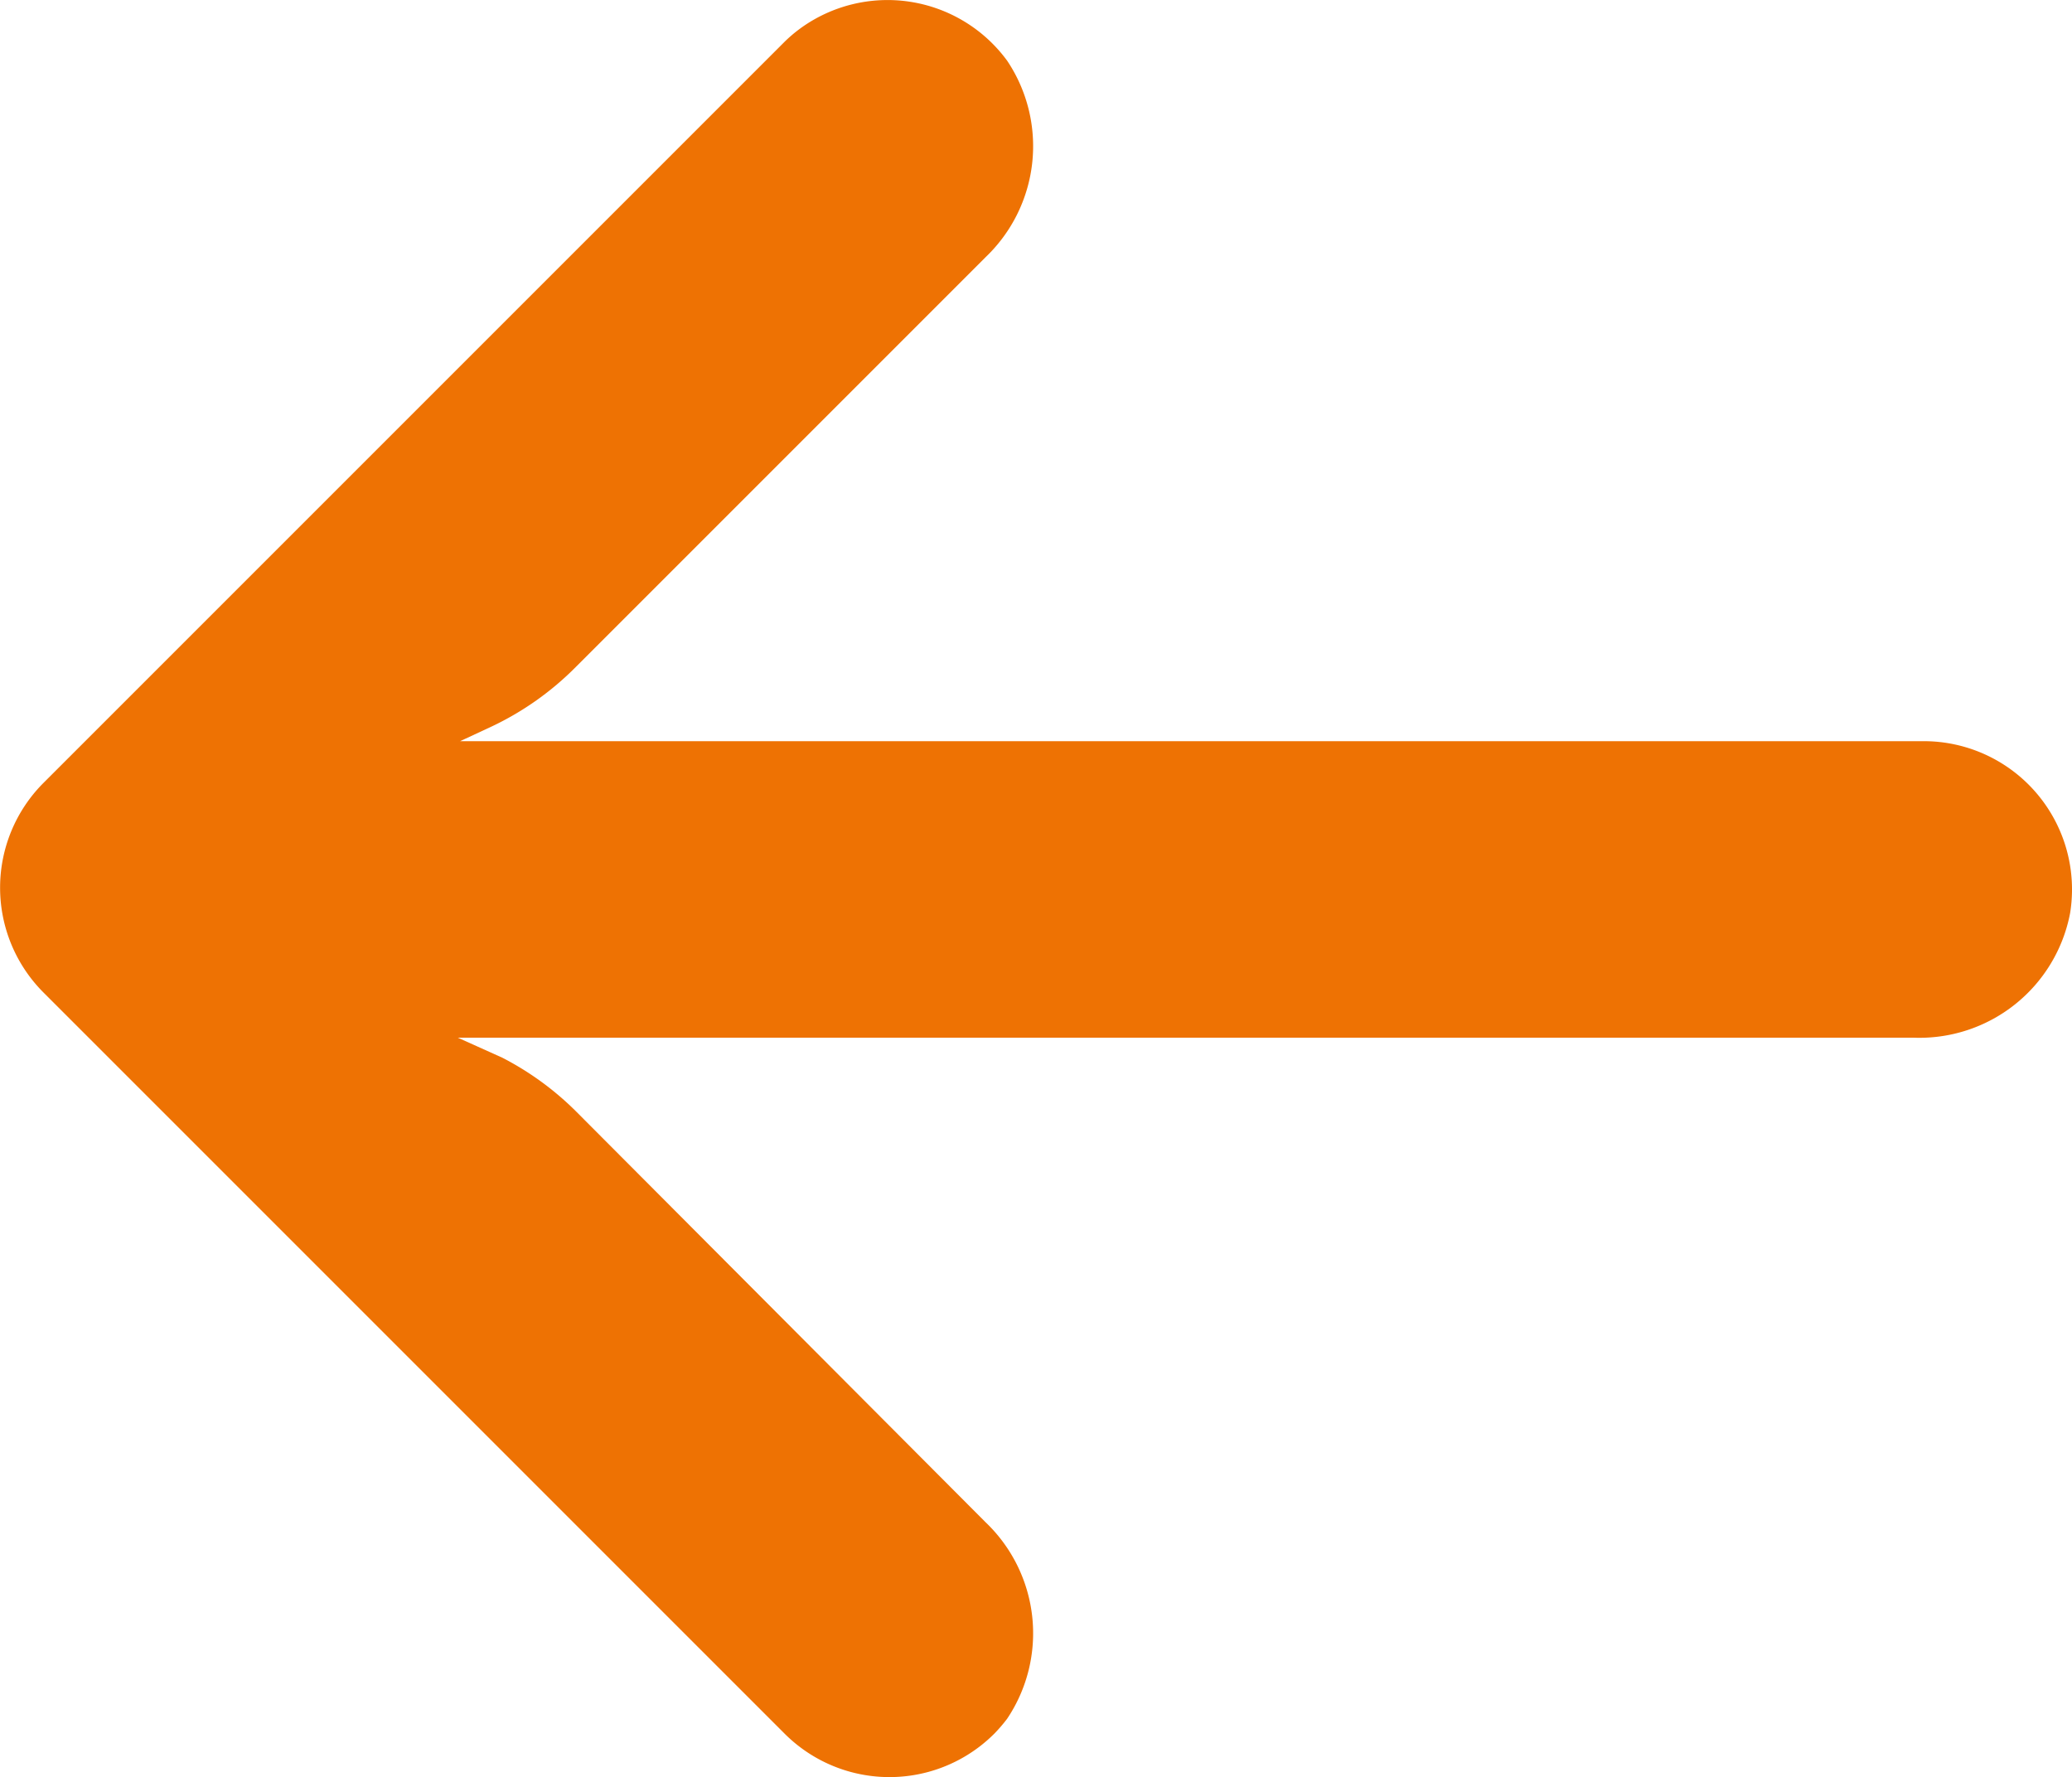 <svg xmlns="http://www.w3.org/2000/svg" viewBox="0 0 447.24 383.56">
  <title>icon-arrow-prev</title>
  <path d="M250.56,435a33.12,33.12,0,0,0-4.64-42.4L157.6,304a64.06,64.06,0,0,0-16-11.68L132,288H446.24A33.11,33.11,0,0,0,480,261.12,32,32,0,0,0,448,224H132.48l6.88-3.2A64.15,64.15,0,0,0,157.44,208l88.48-88.48a33.12,33.12,0,0,0,4.64-42.4,32,32,0,0,0-44.72-6.91A30.81,30.81,0,0,0,202.56,73l-160,160a32,32,0,0,0,0,45.25l0,0,160,160a32,32,0,0,0,45.26-.06A34,34,0,0,0,250.56,435Z" transform="translate(-33.17 -64.02)" style="fill: #ee7203"/>
</svg>
